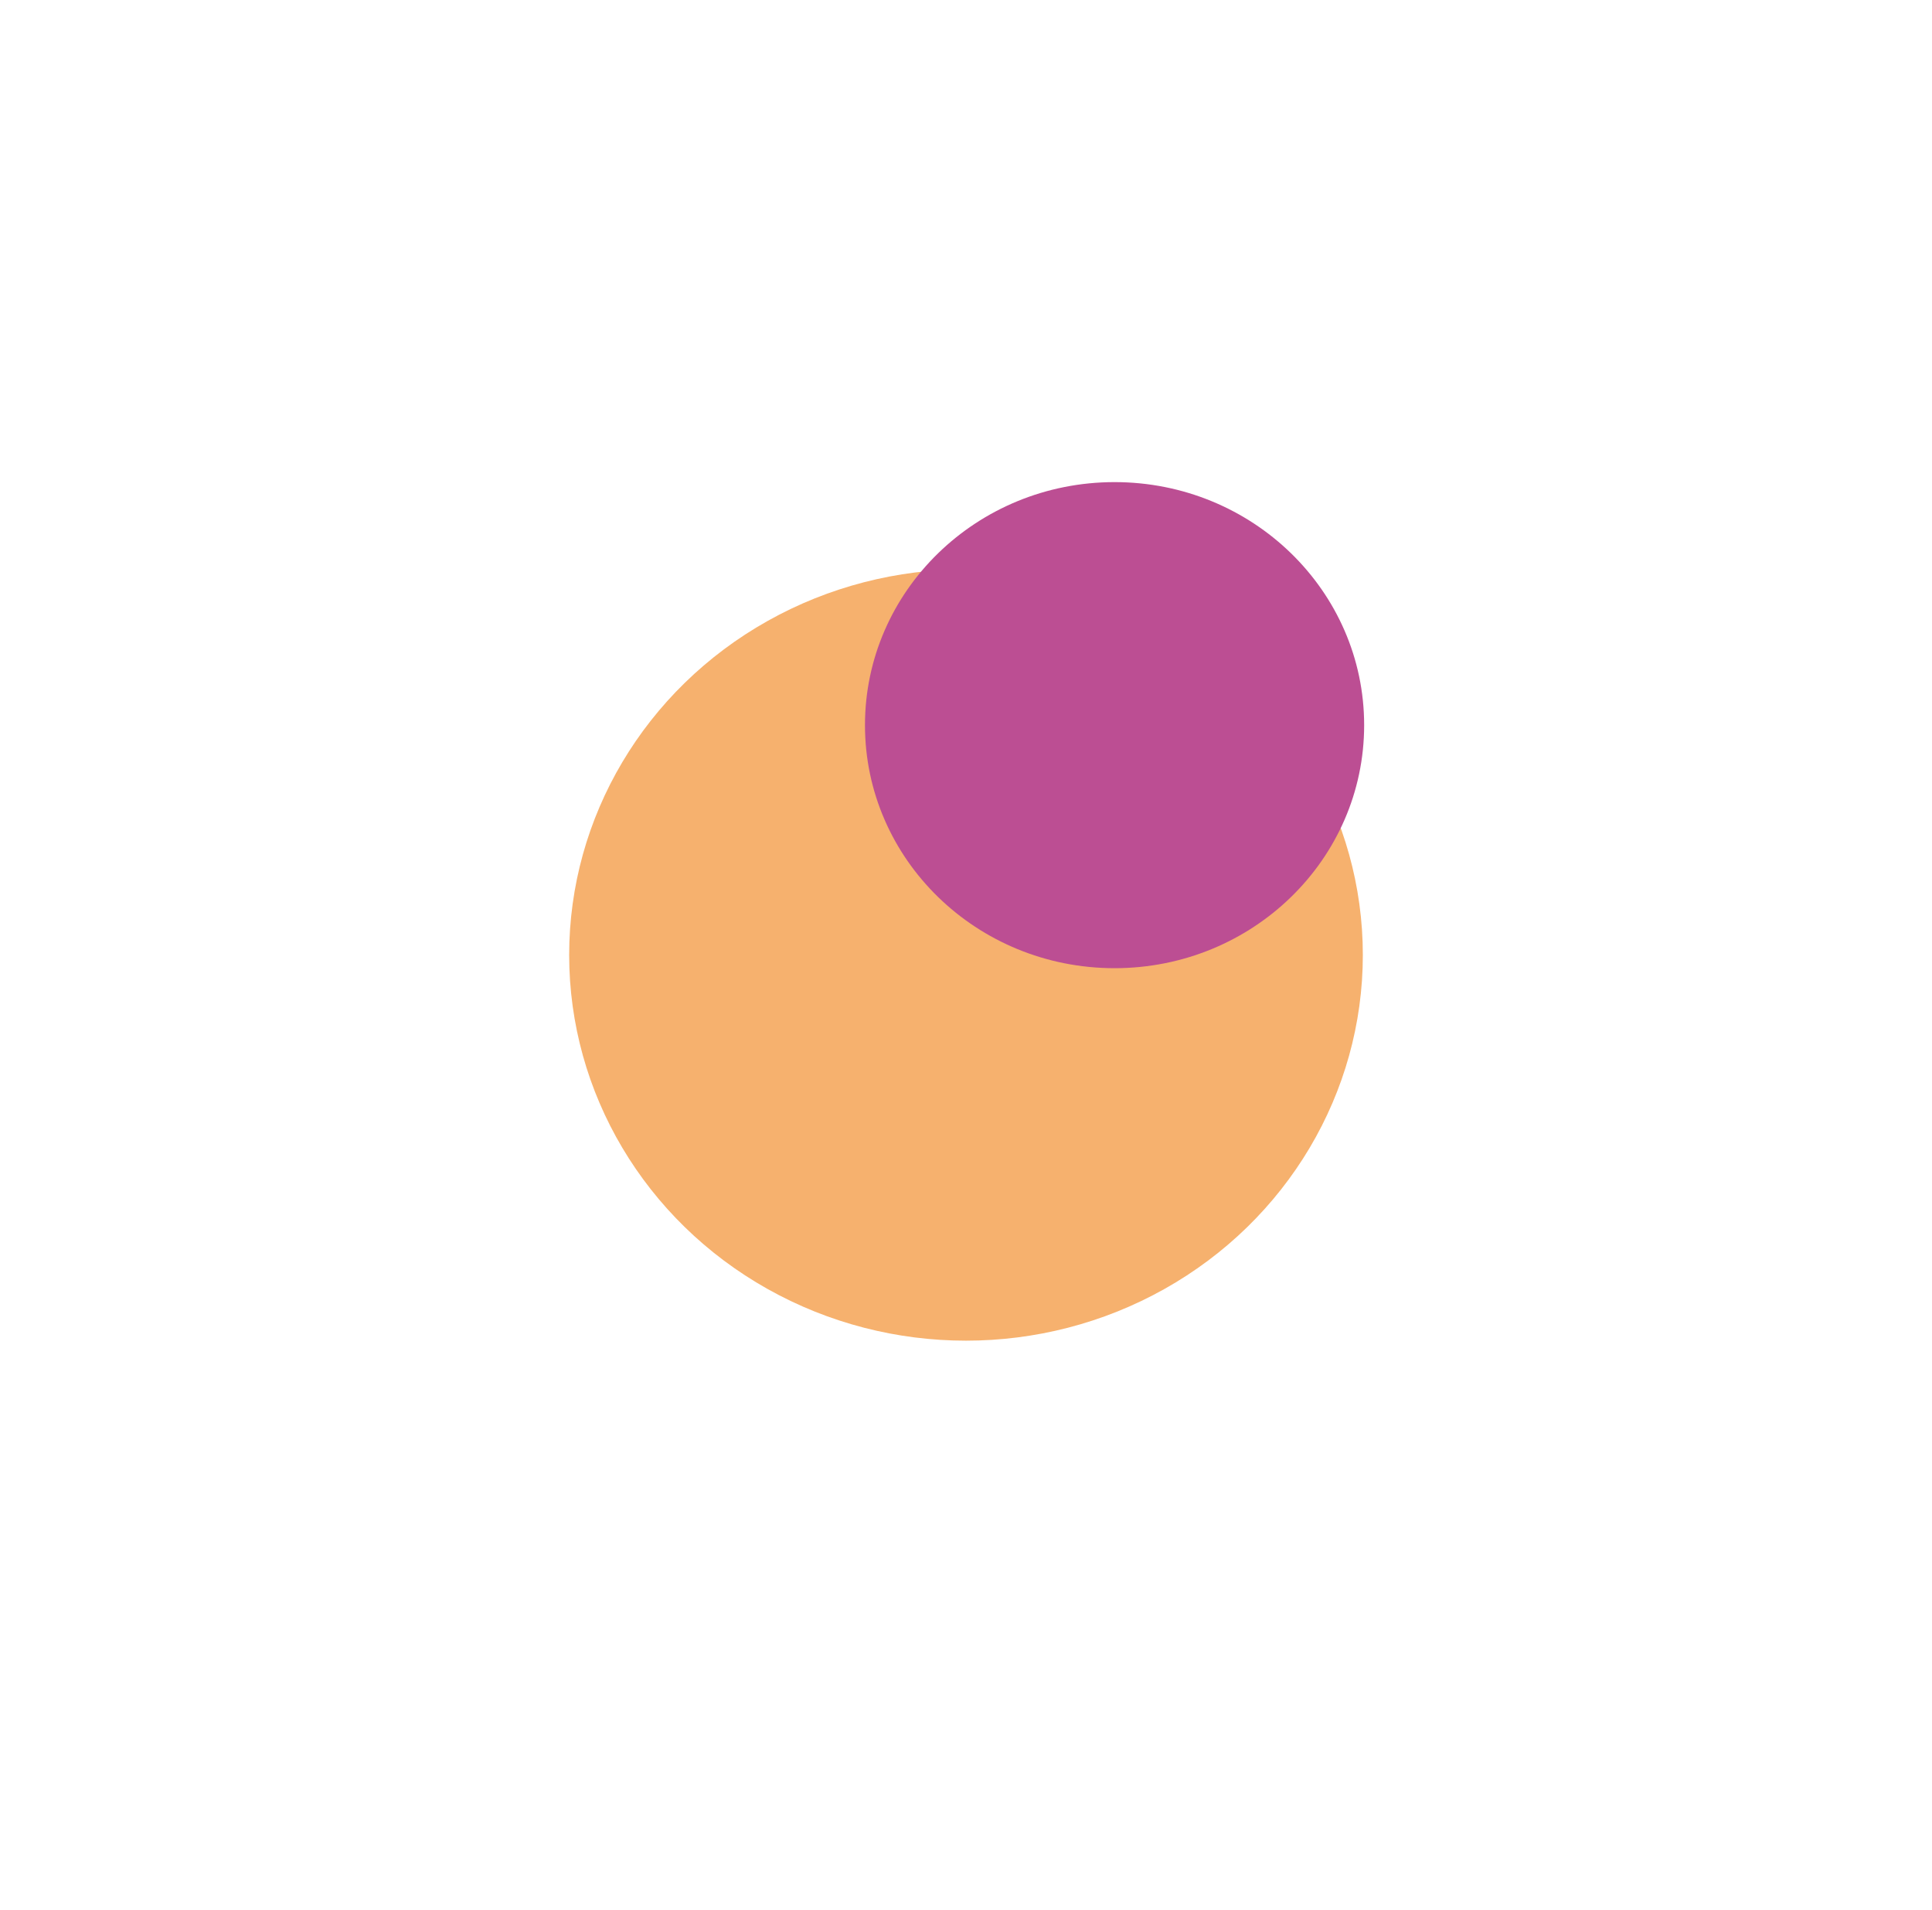 <?xml version="1.0" encoding="UTF-8"?> <svg xmlns="http://www.w3.org/2000/svg" width="1463" height="1446" viewBox="0 0 1463 1446" fill="none"> <g opacity="0.9" filter="url(#filter0_f_48_9)"> <ellipse cx="731.5" cy="723" rx="300.5" ry="292" fill="#F5A95E"></ellipse> </g> <g filter="url(#filter1_f_48_9)"> <ellipse cx="844" cy="549" rx="189" ry="184" fill="#BC4E93"></ellipse> </g> <defs> <filter id="filter0_f_48_9" x="0" y="0" width="1463" height="1446" filterUnits="userSpaceOnUse" color-interpolation-filters="sRGB"> <feFlood flood-opacity="0" result="BackgroundImageFix"></feFlood> <feBlend mode="normal" in="SourceGraphic" in2="BackgroundImageFix" result="shape"></feBlend> <feGaussianBlur stdDeviation="215.5" result="effect1_foregroundBlur_48_9"></feGaussianBlur> </filter> <filter id="filter1_f_48_9" x="334" y="44" width="1020" height="1010" filterUnits="userSpaceOnUse" color-interpolation-filters="sRGB"> <feFlood flood-opacity="0" result="BackgroundImageFix"></feFlood> <feBlend mode="normal" in="SourceGraphic" in2="BackgroundImageFix" result="shape"></feBlend> <feGaussianBlur stdDeviation="160.5" result="effect1_foregroundBlur_48_9"></feGaussianBlur> </filter> </defs> </svg> 